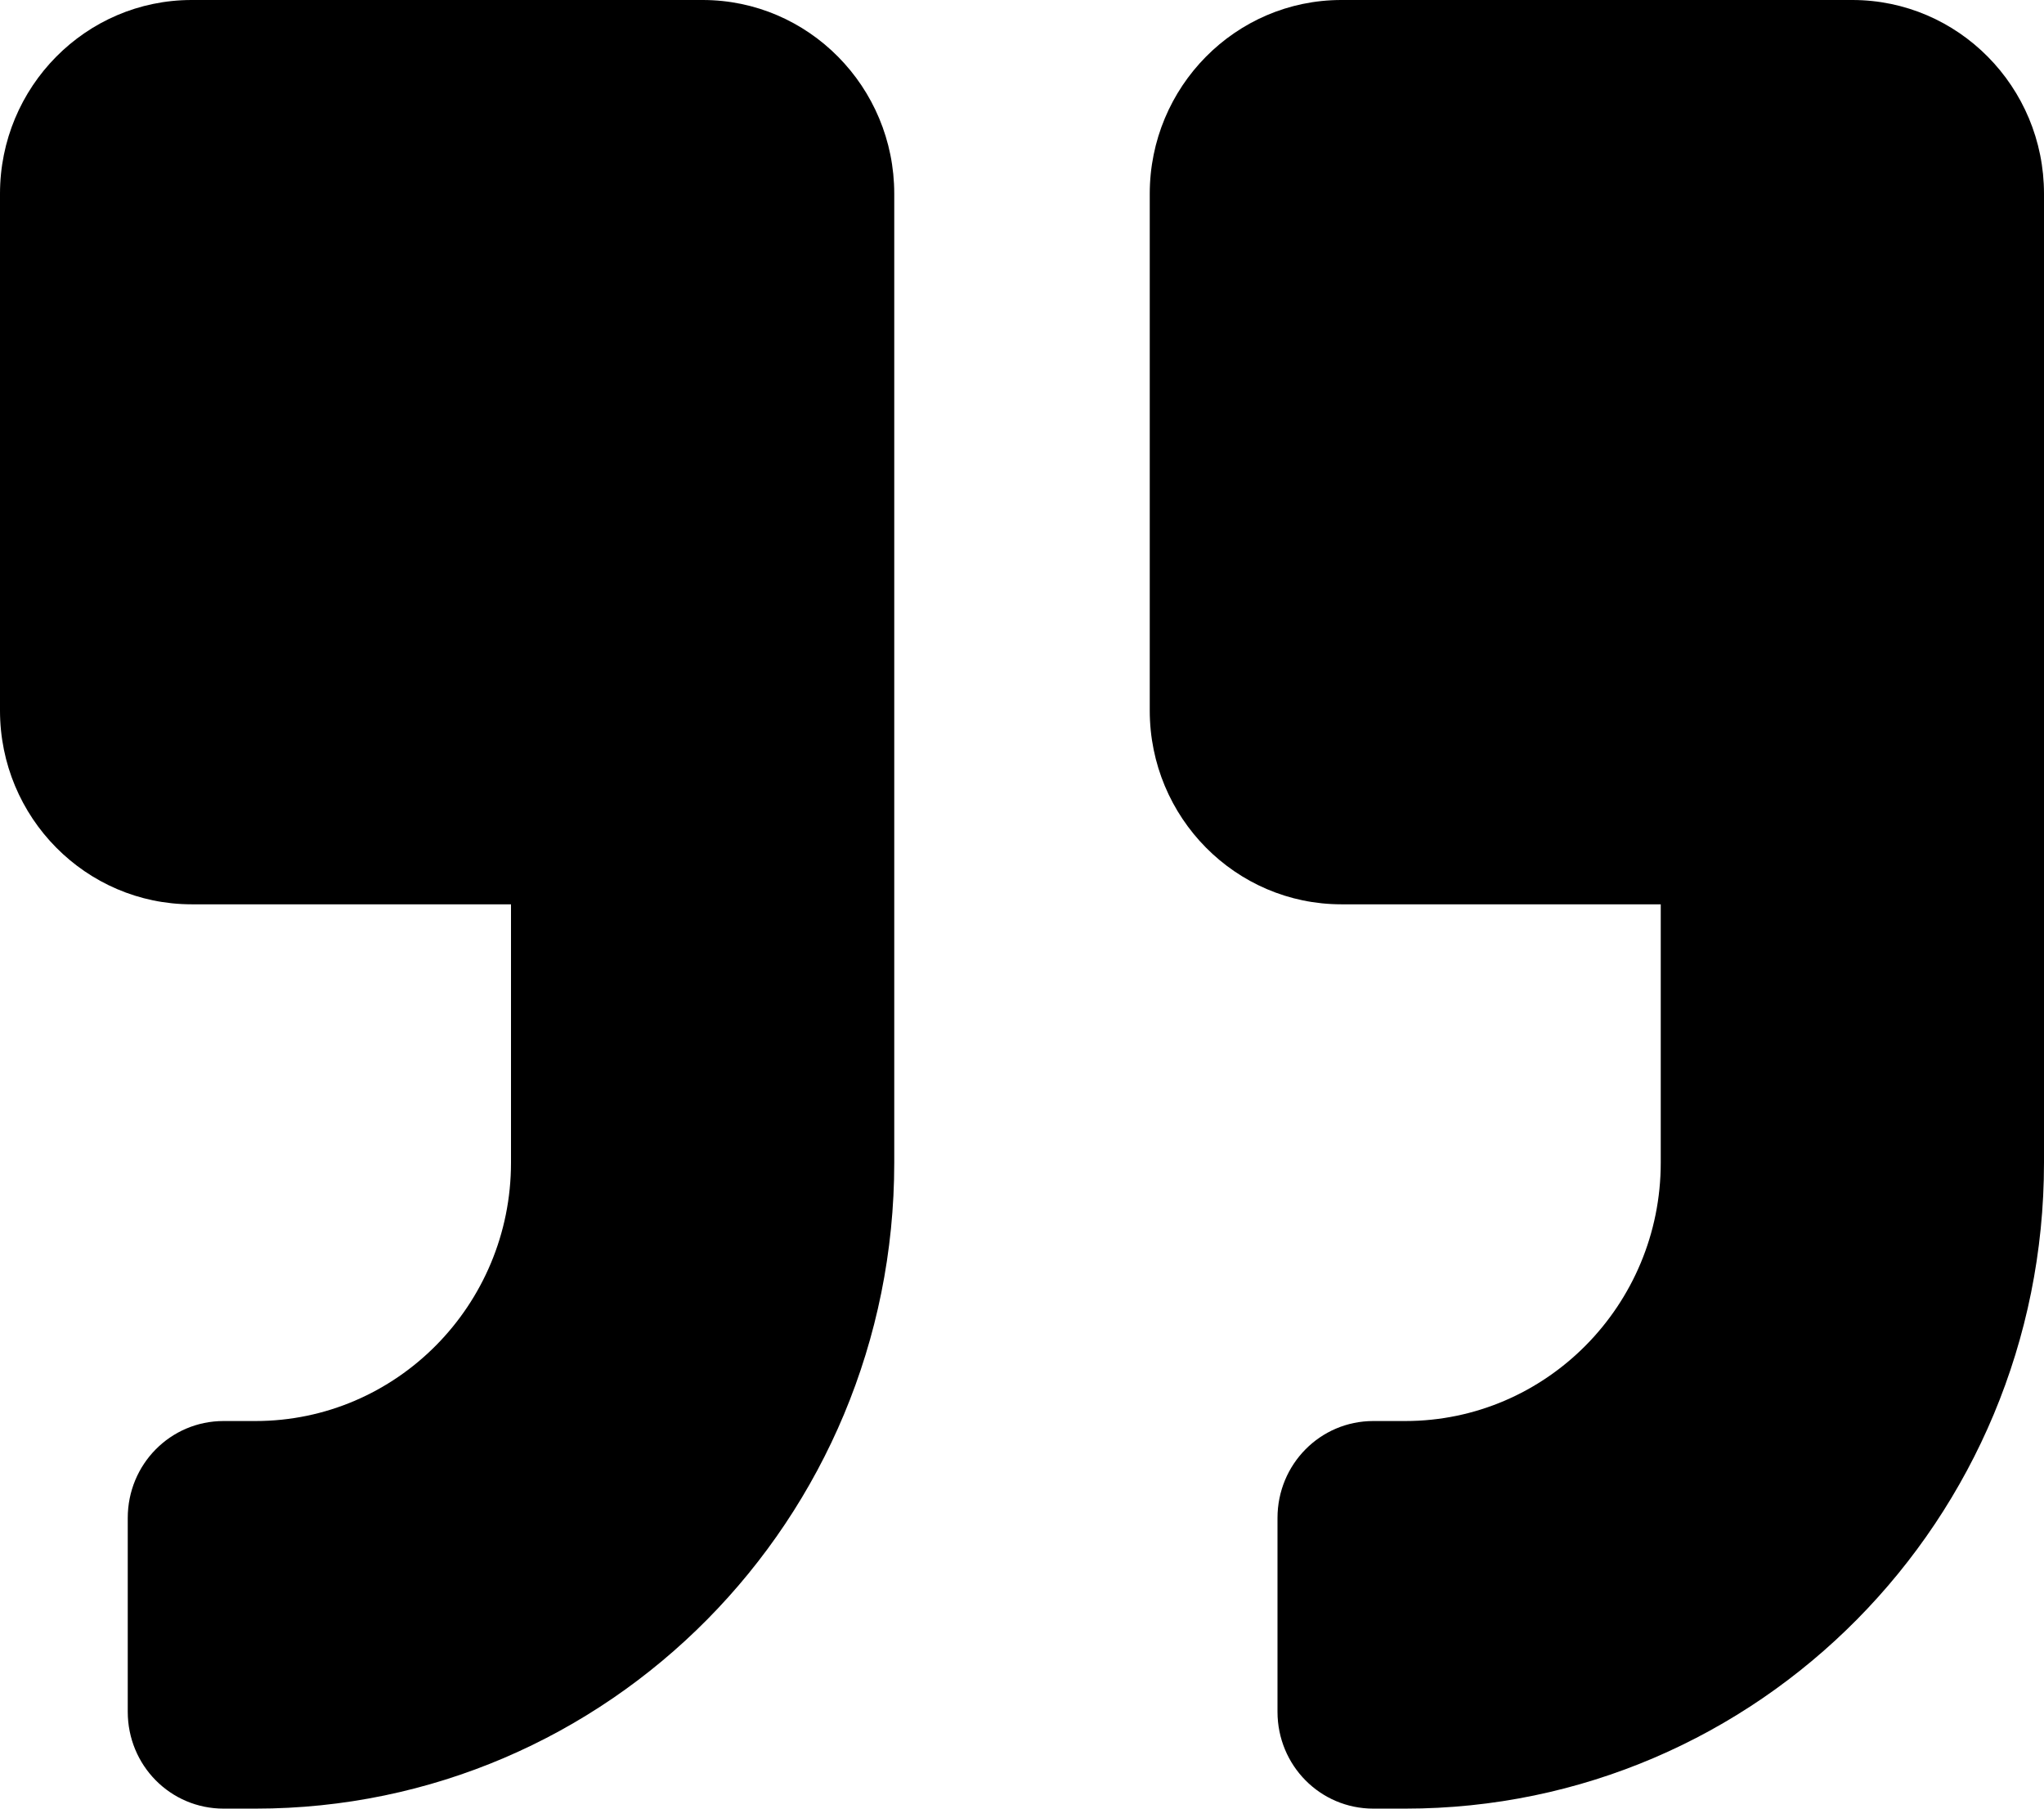 <svg width="26" height="23" viewBox="0 0 26 23" fill="none" xmlns="http://www.w3.org/2000/svg">
<path id="Vector" d="M23.562 0H17.062C15.717 0 14.625 1.104 14.625 2.464V9.036C14.625 10.396 15.717 11.5 17.062 11.5H21.125V14.786C21.125 16.598 19.668 18.071 17.875 18.071H17.469C16.793 18.071 16.25 18.621 16.25 19.304V21.768C16.25 22.451 16.793 23 17.469 23H17.875C22.364 23 26 19.324 26 14.786V2.464C26 1.104 24.908 0 23.562 0ZM8.938 0H2.438C1.092 0 0 1.104 0 2.464V9.036C0 10.396 1.092 11.5 2.438 11.5H6.5V14.786C6.5 16.598 5.043 18.071 3.25 18.071H2.844C2.168 18.071 1.625 18.621 1.625 19.304V21.768C1.625 22.451 2.168 23 2.844 23H3.25C7.739 23 11.375 19.324 11.375 14.786V2.464C11.375 1.104 10.283 0 8.938 0Z" fill="black"/>
</svg>
